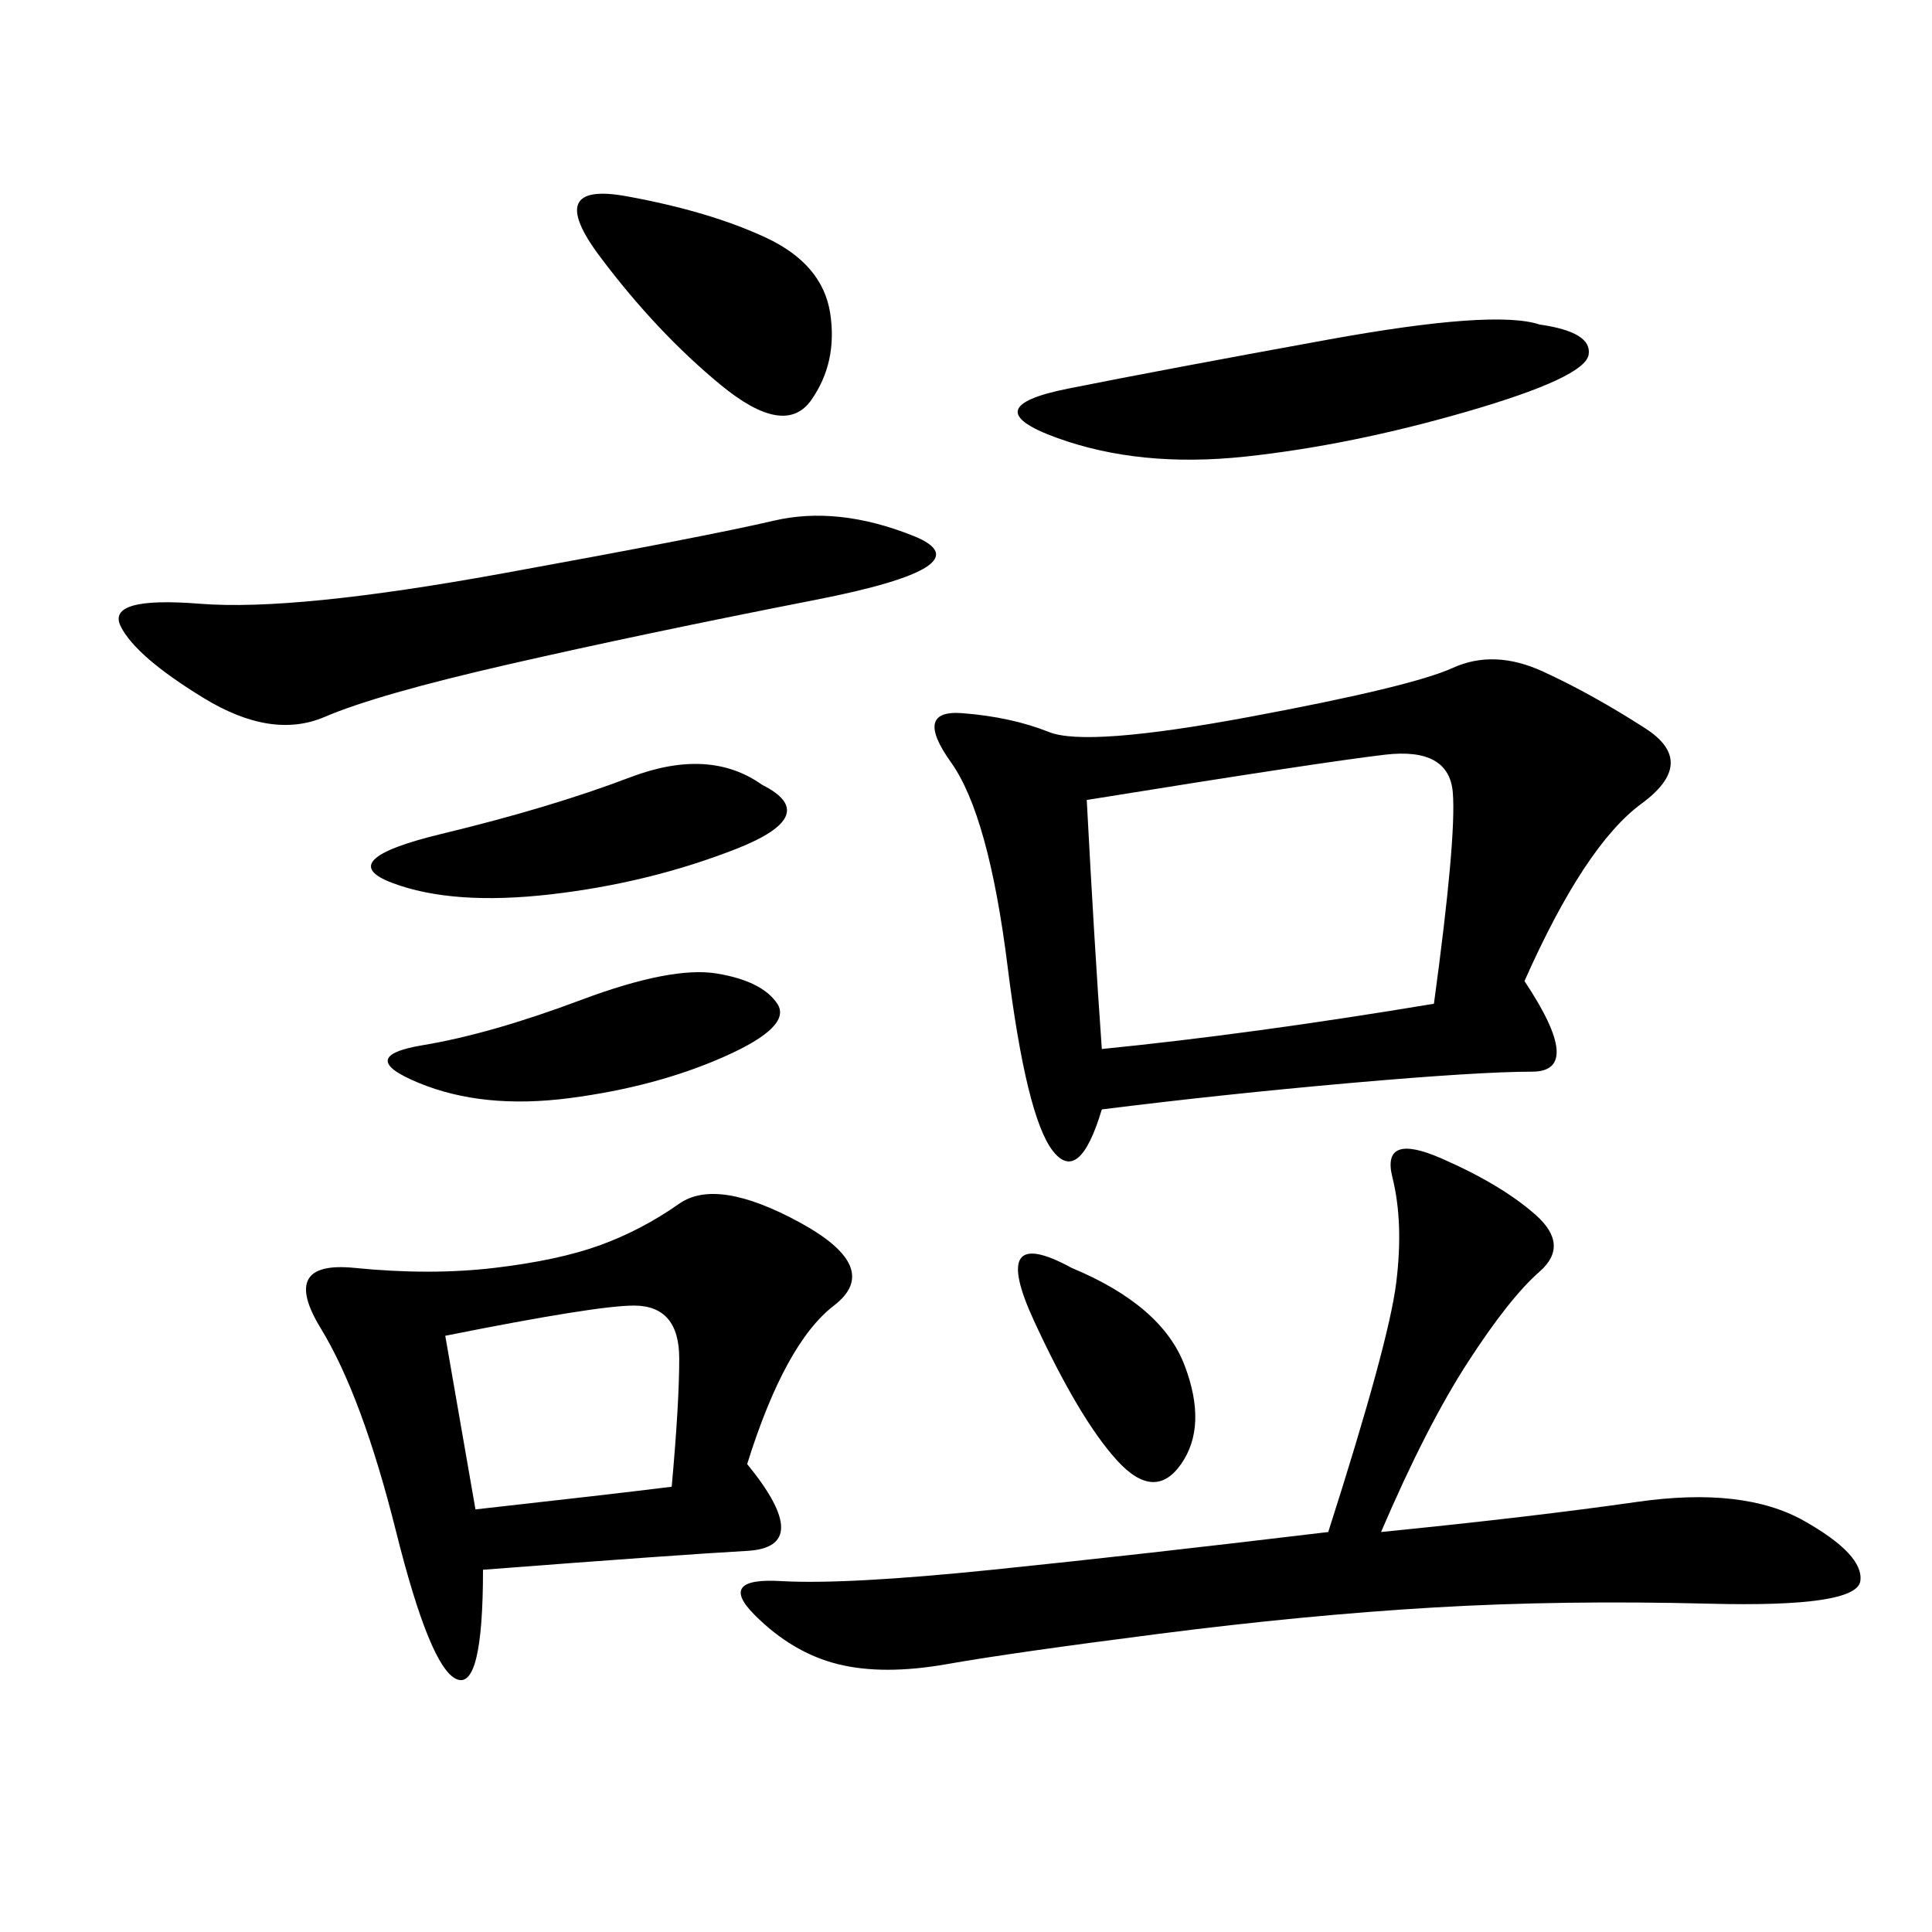 <svg xmlns="http://www.w3.org/2000/svg" xmlns:xlink="http://www.w3.org/1999/xlink" width="300" height="300"><path d="M236.72 152.34Q246.09 166.41 237.89 166.41L237.89 166.41Q229.69 166.41 209.77 168.16Q189.84 169.92 171.09 172.27L171.09 172.27Q167.58 183.98 163.48 178.71Q159.38 173.44 156.45 150Q153.52 126.56 147.66 118.36Q141.80 110.16 149.41 110.74Q157.03 111.33 162.89 113.67Q168.75 116.02 193.95 111.33Q219.14 106.64 225.59 103.71Q232.03 100.78 239.65 104.30Q247.27 107.81 255.47 113.09Q263.67 118.36 254.88 124.80Q246.09 131.25 236.72 152.34L236.72 152.34ZM116.02 227.34Q126.56 240.23 116.02 240.82Q105.47 241.41 75 243.75L75 243.75Q75 262.50 70.90 260.74Q66.80 258.98 61.52 237.89Q56.25 216.80 49.80 206.25Q43.36 195.70 55.08 196.88Q66.80 198.05 76.76 196.88Q86.72 195.70 93.16 193.36Q99.61 191.02 105.47 186.91Q111.33 182.81 124.22 189.84Q137.11 196.88 129.49 202.73Q121.88 208.59 116.02 227.34L116.02 227.34ZM214.45 237.89Q237.89 235.55 254.30 233.20Q270.70 230.86 280.08 236.13Q289.45 241.41 288.87 245.51Q288.28 249.61 265.43 249.02Q242.58 248.44 222.66 249.61Q202.73 250.78 179.88 253.71Q157.03 256.64 147.07 258.40Q137.11 260.16 130.08 258.40Q123.05 256.64 117.19 250.78Q111.33 244.92 121.29 245.51Q131.25 246.09 154.10 243.75Q176.95 241.41 206.25 237.89L206.25 237.89Q215.63 208.59 216.80 199.22Q217.97 189.84 216.21 182.81Q214.45 175.78 223.83 179.88Q233.20 183.98 238.48 188.67Q243.75 193.36 239.06 197.46Q234.38 201.56 227.93 211.52Q221.48 221.48 214.45 237.89L214.45 237.89ZM168.75 124.22Q169.92 146.48 171.09 162.89L171.09 162.89Q194.53 160.55 222.66 155.86L222.66 155.86Q226.17 130.08 225.59 123.05Q225 116.02 215.04 117.19Q205.08 118.36 168.75 124.22L168.75 124.22ZM141.80 83.20Q153.52 87.89 126.56 93.16Q99.61 98.44 79.10 103.13Q58.59 107.81 50.39 111.33Q42.19 114.84 31.64 108.40Q21.09 101.95 18.75 97.27Q16.41 92.58 31.05 93.75Q45.70 94.92 77.93 89.06Q110.16 83.20 120.12 80.86Q130.08 78.52 141.80 83.20L141.80 83.20ZM239.06 50.39Q247.27 51.56 246.68 55.08Q246.09 58.59 227.93 63.87Q209.77 69.14 193.36 70.90Q176.95 72.66 164.06 67.97Q151.17 63.28 165.82 60.35Q180.47 57.42 206.25 52.73Q232.03 48.05 239.06 50.39L239.06 50.39ZM69.14 207.42L73.83 234.38Q94.92 232.03 104.30 230.86L104.30 230.86Q105.47 217.97 105.47 210.94L105.47 210.94Q105.47 202.73 98.44 202.73L98.44 202.73Q92.58 202.73 69.14 207.42L69.14 207.42ZM97.27 30.47Q110.16 32.81 118.95 36.91Q127.73 41.02 128.91 48.63Q130.08 56.25 125.98 62.11Q121.88 67.97 111.91 59.77Q101.95 51.56 93.16 39.84Q84.38 28.13 97.27 30.47L97.27 30.47ZM118.36 121.88Q127.73 126.56 114.26 131.84Q100.78 137.11 85.55 138.87Q70.31 140.63 60.94 137.11Q51.56 133.59 68.55 129.49Q85.55 125.39 97.85 120.70Q110.16 116.02 118.36 121.88L118.36 121.88ZM111.33 151.17Q118.36 152.34 120.70 155.86Q123.05 159.38 112.50 164.06Q101.95 168.75 88.48 170.51Q75 172.27 65.04 168.16Q55.08 164.06 65.63 162.30Q76.17 160.55 90.23 155.27Q104.30 150 111.33 151.17L111.33 151.17ZM166.41 196.88Q180.47 202.73 183.98 212.11Q187.50 221.48 183.40 227.34Q179.30 233.20 173.44 226.76Q167.58 220.31 160.55 205.08Q153.52 189.84 166.41 196.88L166.41 196.88Z"/></svg>

